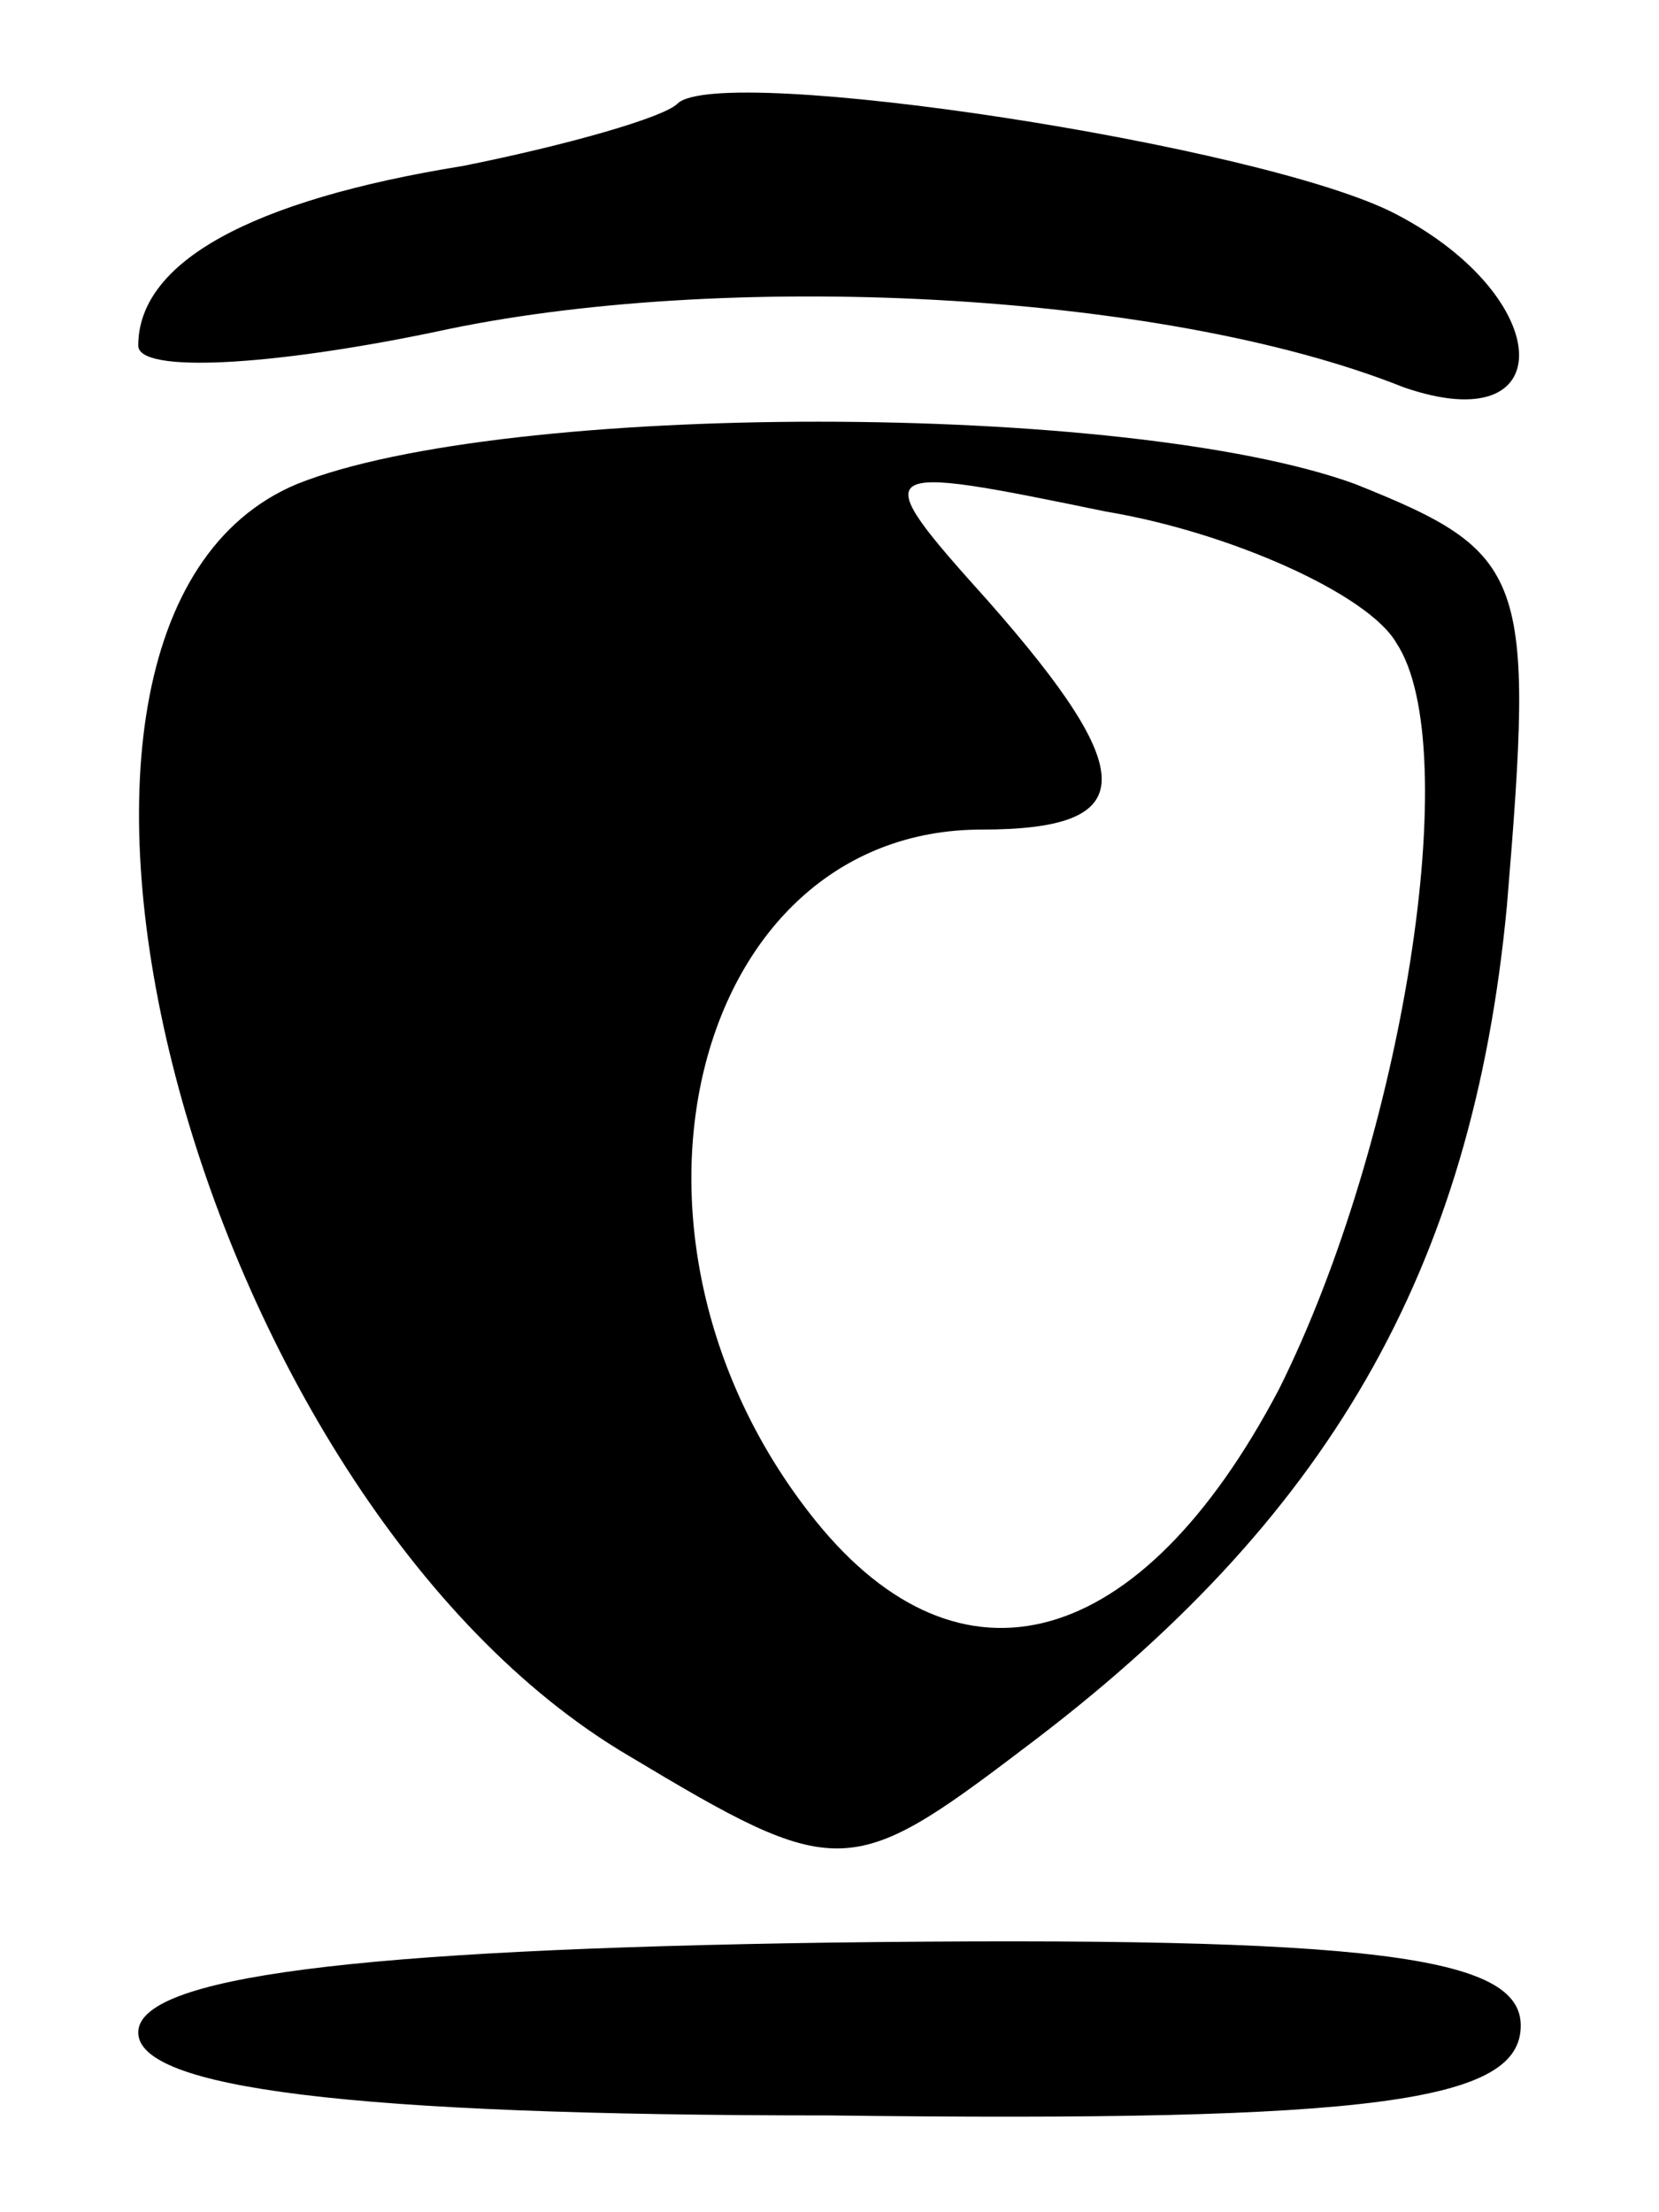 <?xml version="1.0" standalone="no"?>
<!DOCTYPE svg PUBLIC "-//W3C//DTD SVG 20010904//EN"
 "http://www.w3.org/TR/2001/REC-SVG-20010904/DTD/svg10.dtd">
<svg version="1.0" xmlns="http://www.w3.org/2000/svg"
 width="24pt" height="32pt" viewBox="0 0 24 32"
 preserveAspectRatio="xMidYMid meet">

<g transform="translate(0,32) scale(0.1,-0.1)"
fill="#000000" stroke="none">
<path d="M98 305 c-2 -2 -16 -6 -31 -9 -31 -5 -47 -14 -47 -26 0 -4 19 -3 43
2 41 9 105 6 140 -8 23 -8 22 13 -1 25 -19 10 -98 22 -104 16z"/>
<path d="M43 250 c-48 -20 -15 -147 48 -184 30 -18 32 -18 57 1 44 33 65 69
70 122 4 48 3 51 -22 61 -33 12 -123 12 -153 0z m159 -23 c10 -15 1 -72 -17
-108 -20 -38 -46 -45 -67 -19 -33 41 -18 100 24 100 23 0 23 8 1 33 -18 20
-17 20 17 13 18 -3 38 -12 42 -19z"/>
<path d="M20 26 c0 -8 30 -12 100 -12 79 -1 100 2 100 13 0 10 -21 13 -100 12
-69 -1 -100 -5 -100 -13z"/>
</g>
</svg>
